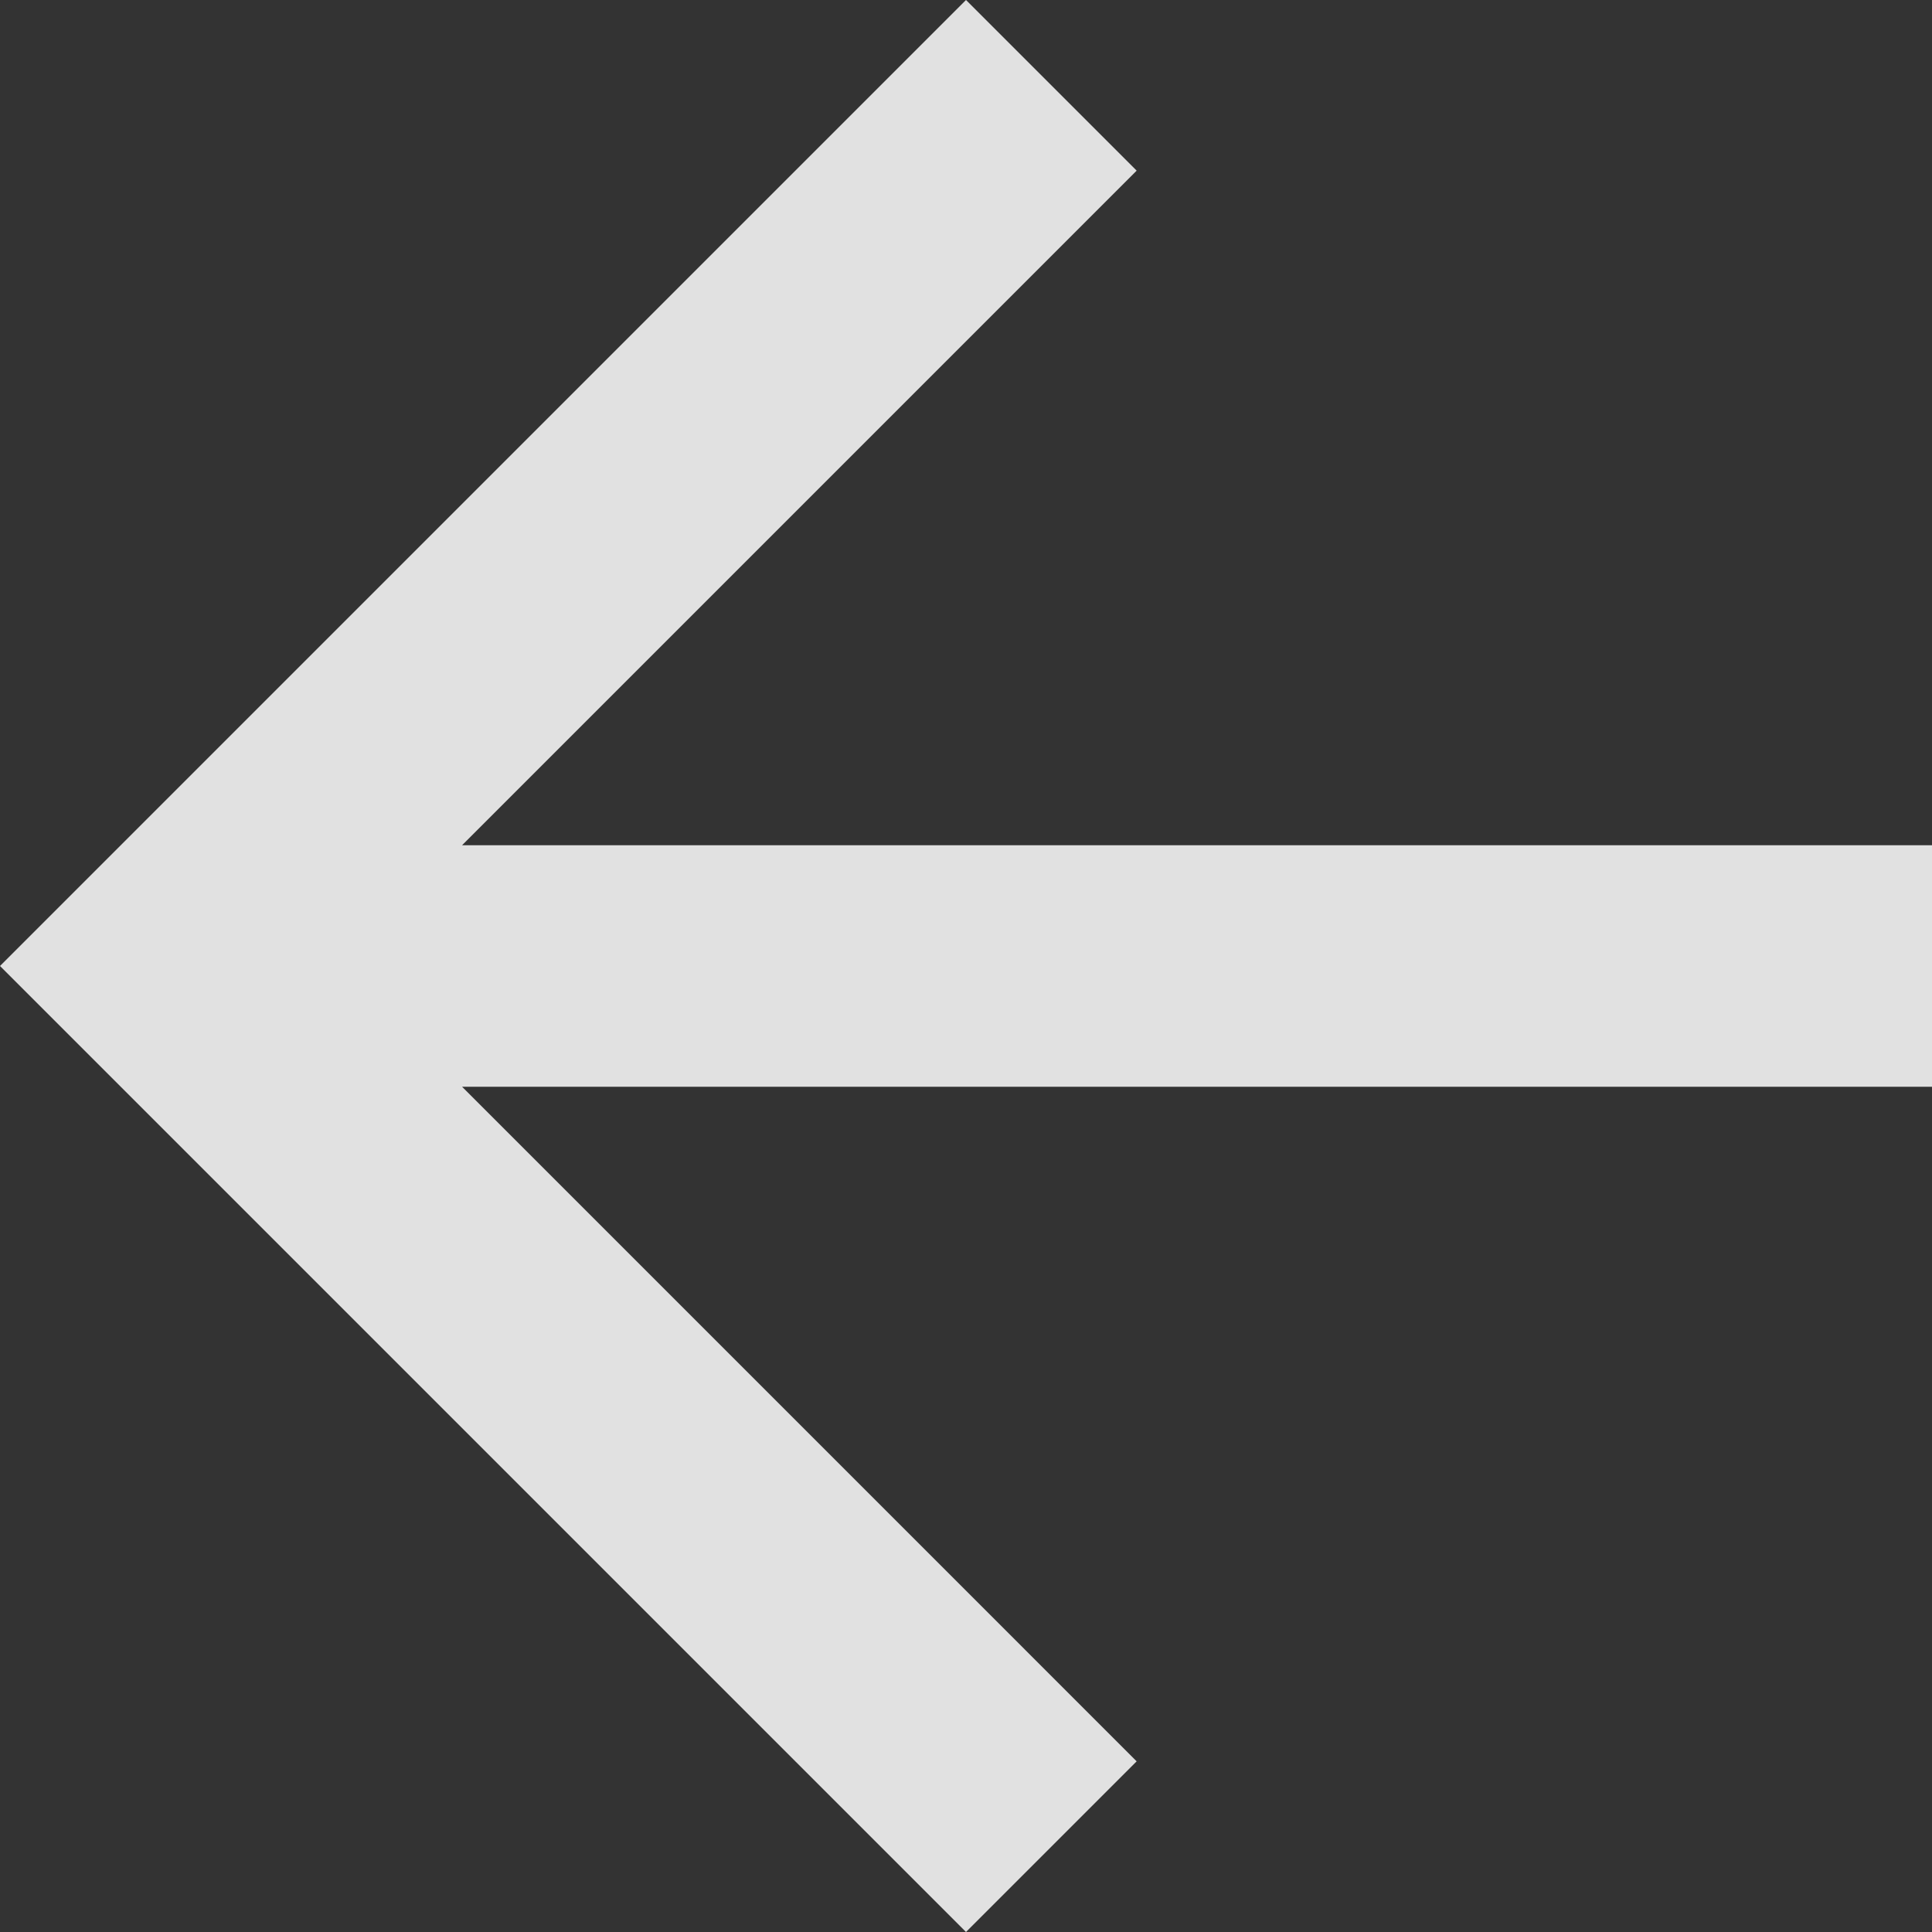 <?xml version="1.0" encoding="UTF-8"?>
<svg width="12px" height="12px" viewBox="0 0 12 12" version="1.1" xmlns="http://www.w3.org/2000/svg" xmlns:xlink="http://www.w3.org/1999/xlink">
    <rect x="0" y="0" width="12" height="12" fill="#333333" stroke="none"/>
    <!-- Generator: Sketch 51.2 (57519) - http://www.bohemiancoding.com/sketch -->
    <title>back-arrow</title>
    <desc>Created with Sketch.</desc>
    <defs></defs>
    <g id="Page-1" stroke="none" stroke-width="1" fill="none" fill-rule="evenodd" opacity="0.85">
        <g id="1366" transform="translate(-16, -13)" fill="#FFFFFF" fill-rule="nonzero">
            <g id="nav">
                <g id="back" transform="translate(16, 10)">
                    <polygon id="back-arrow" points="12 8.25 2.87 8.25 7.06 4.06 6 3 0 9 6 15 7.06 13.94 2.87 9.75 12 9.75"></polygon>
                </g>
            </g>
        </g>
    </g>
</svg>